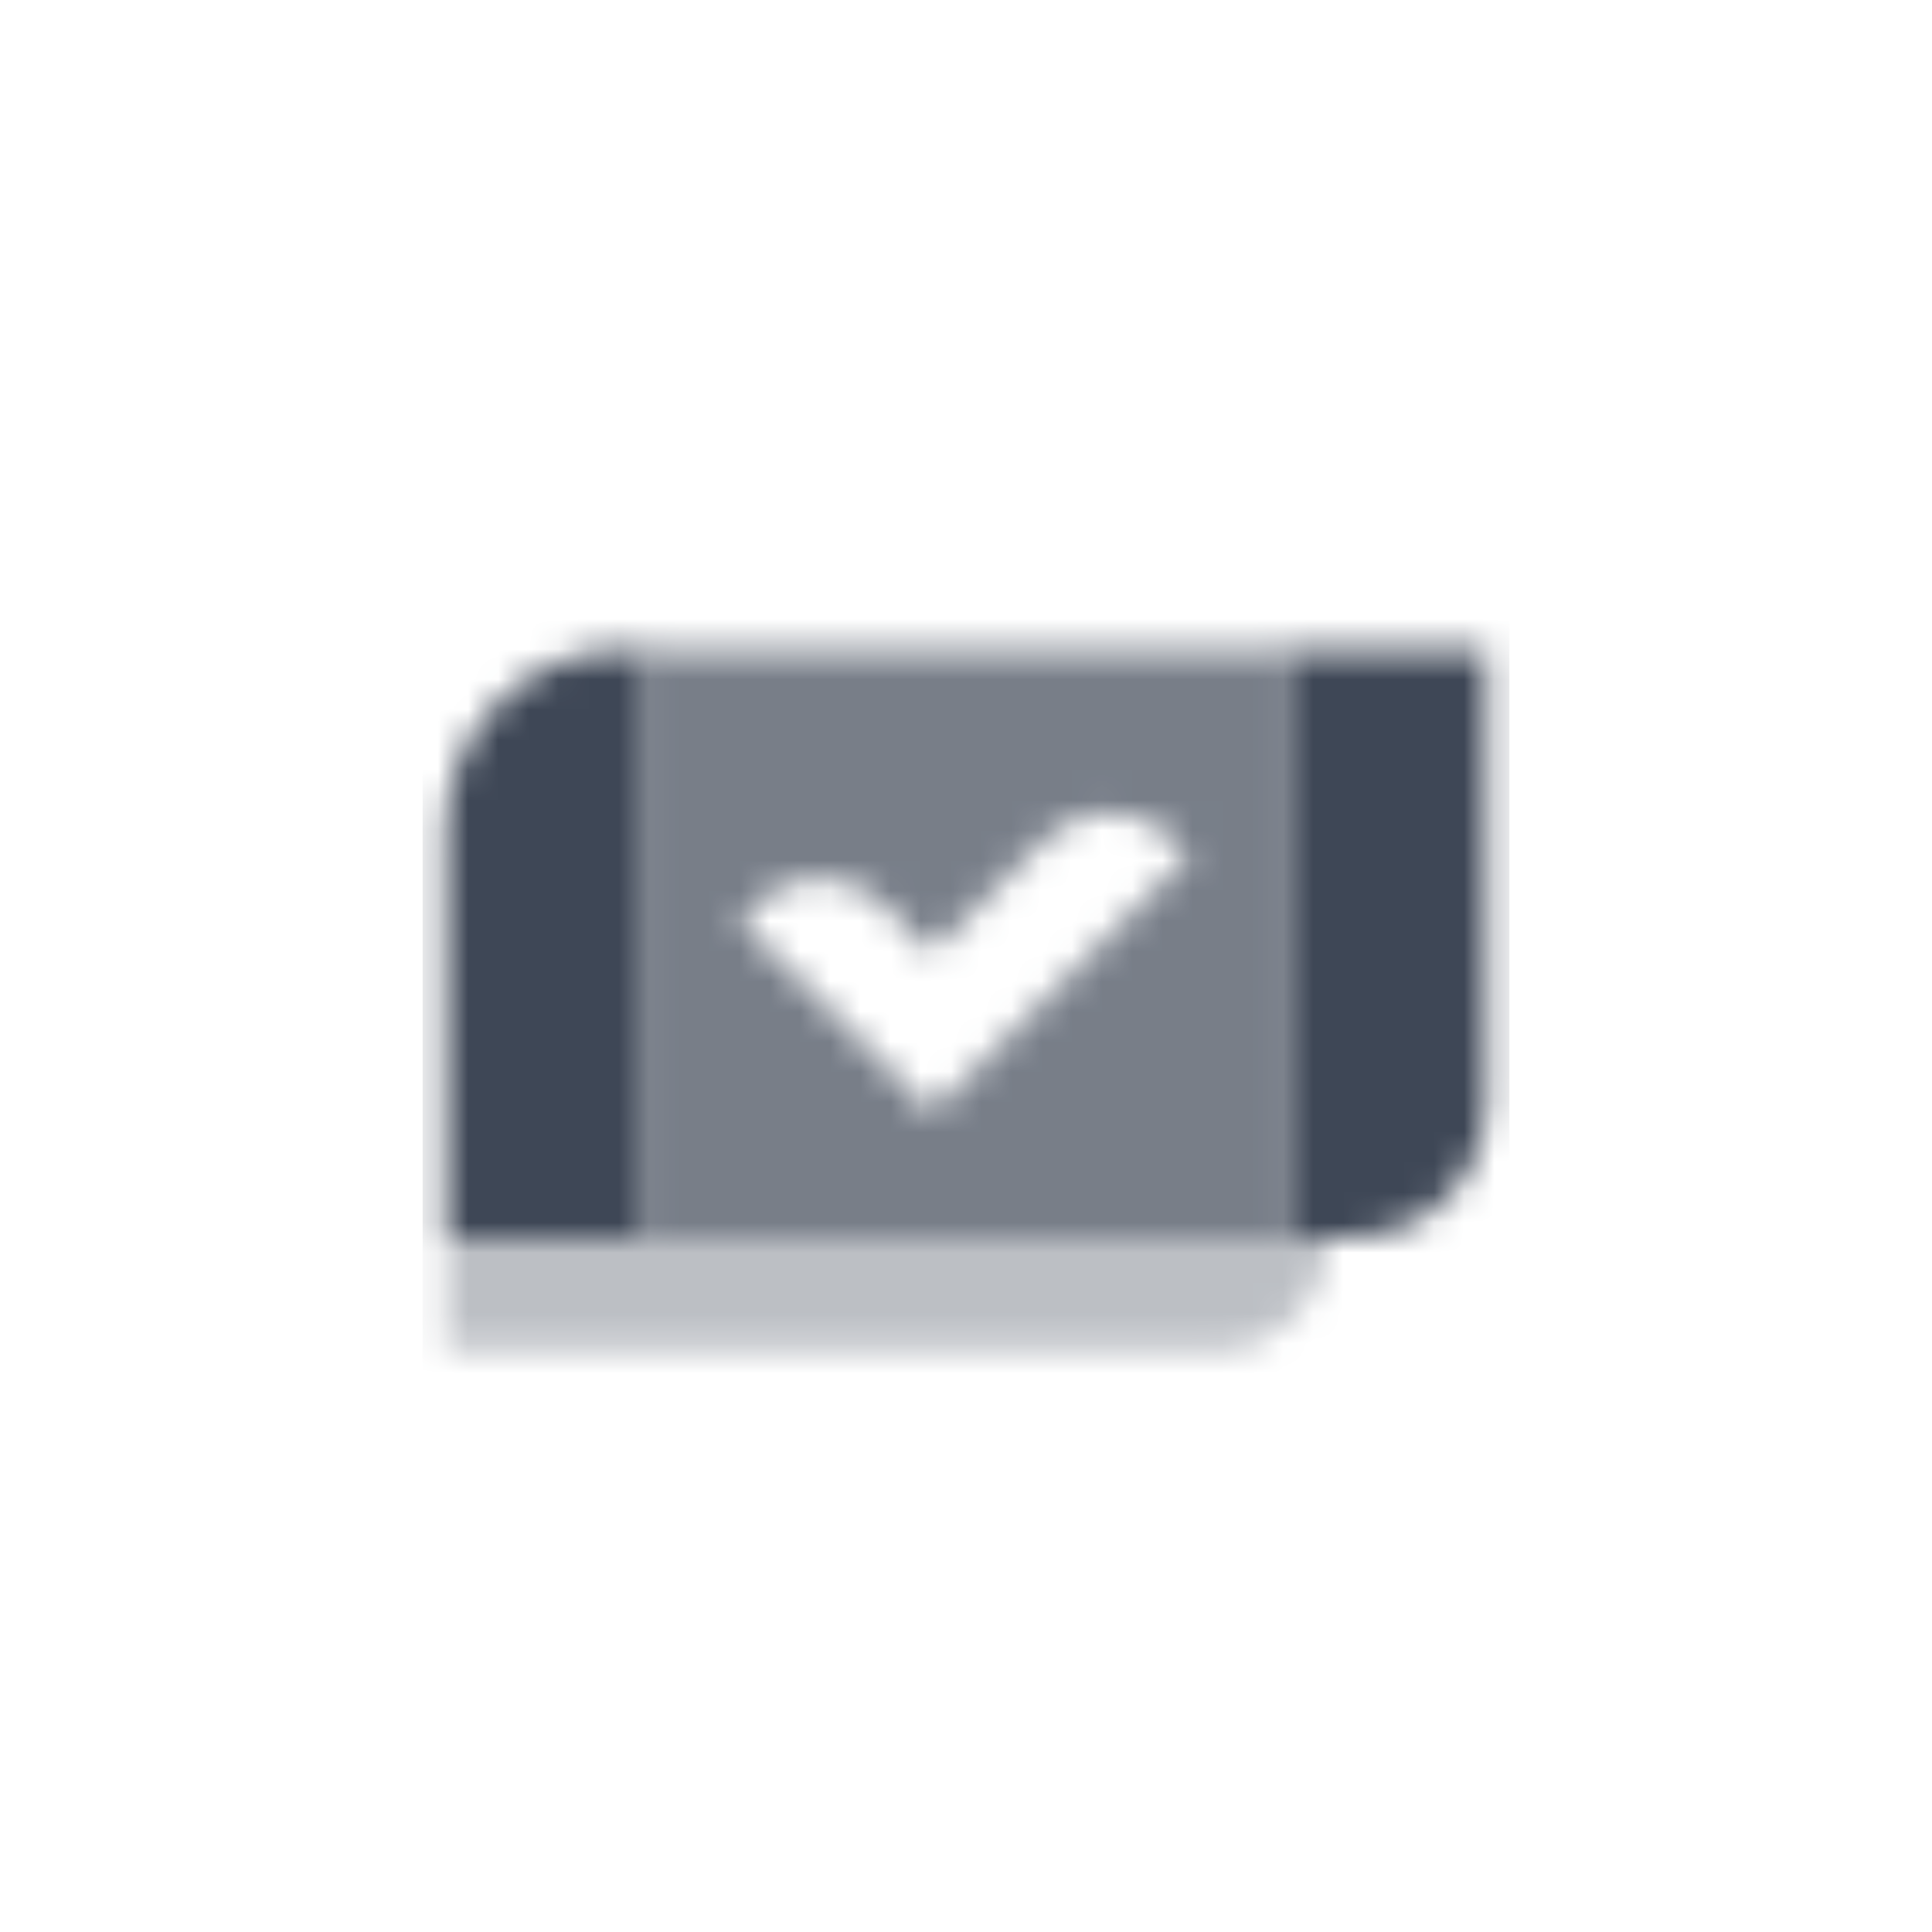 <svg width="64" height="64" viewBox="0 0 64 64" fill="none" xmlns="http://www.w3.org/2000/svg">
<mask id="mask0_2_120" style="mask-type:alpha" maskUnits="userSpaceOnUse" x="14" y="21" width="36" height="24">
<path opacity="0.35" d="M14.75 41H44C44 43.071 42.321 44.75 40.25 44.75H14.75V41Z" fill="black"/>
<path opacity="0.7" fill-rule="evenodd" clip-rule="evenodd" d="M42.5 21.5H21.5V41H42.5V21.5ZM30.864 36.864L39.414 28.314L38.818 27.745C37.639 26.623 35.779 26.645 34.628 27.797L30.864 31.561L29.273 29.97C28.101 28.798 26.202 28.798 25.03 29.97L24.5 30.5L30.864 36.864Z" fill="black"/>
<path fill-rule="evenodd" clip-rule="evenodd" d="M20.75 21.5C17.436 21.5 14.75 24.186 14.75 27.5V41H21.5V21.5H20.75ZM49.25 21.5H42.5V41H44.75C47.235 41 49.25 38.985 49.25 36.5V21.5Z" fill="black"/>
</mask>
<g mask="url(#mask0_2_120)">
<path d="M14 14H50V50H14V14Z" fill="#3E4756"/>
</g>
</svg>
